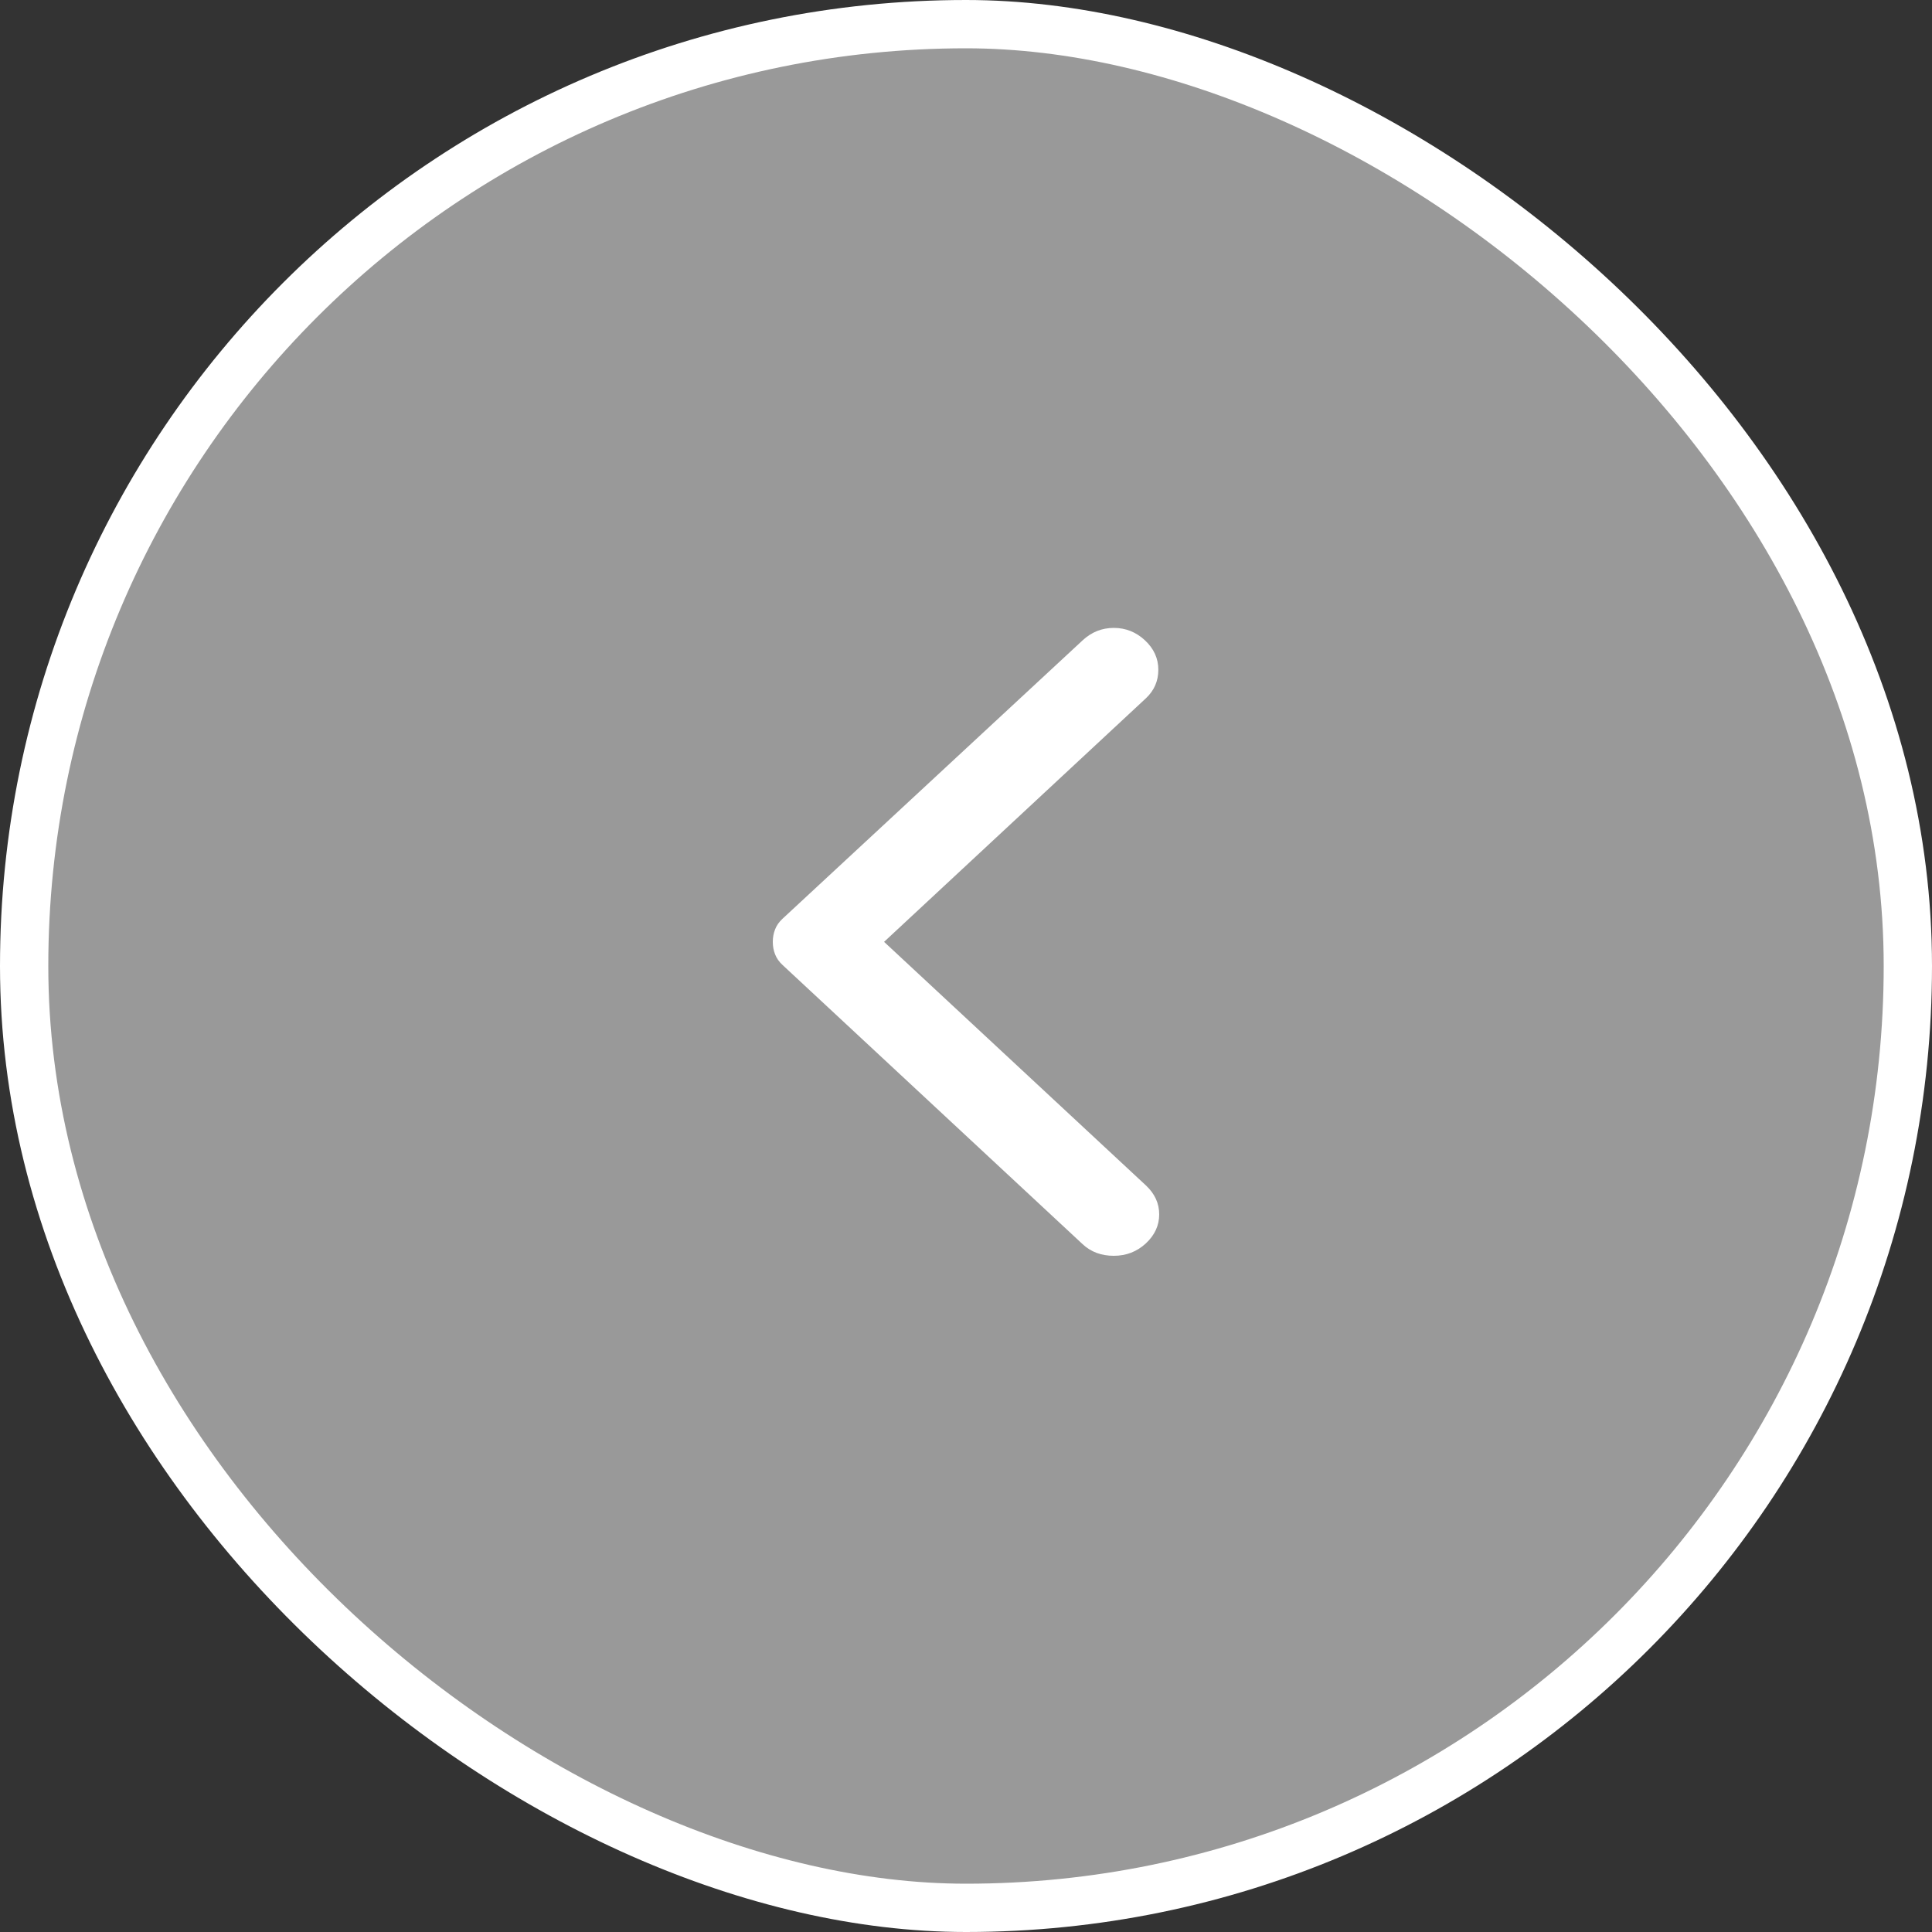 <svg xmlns="http://www.w3.org/2000/svg" width="40" height="40" viewBox="0 0 40 40" fill="none">
    <rect x="0" y="0" width="40" height="40" fill="#333333" stroke="none"/>
    <rect x="-0.5" y="-0.5" width="39" height="39" rx="19.5" transform="matrix(0 -1 -1 0 39 39)" fill="white" fill-opacity="0.5"/>
    <rect x="-0.5" y="-0.5" width="39" height="39" rx="19.5" transform="matrix(0 -1 -1 0 39 39)" stroke="white"/>
    <path d="M22.415 13.257L16.203 19.02C16.129 19.088 16.077 19.163 16.047 19.243C16.015 19.323 16 19.409 16 19.5C16 19.591 16.015 19.677 16.047 19.757C16.077 19.837 16.129 19.912 16.203 19.98L22.415 25.76C22.587 25.92 22.802 26 23.06 26C23.318 26 23.539 25.914 23.724 25.743C23.908 25.571 24 25.371 24 25.142C24 24.914 23.908 24.714 23.724 24.542L18.304 19.5L23.724 14.458C23.895 14.298 23.982 14.101 23.982 13.866C23.982 13.632 23.889 13.429 23.705 13.257C23.521 13.086 23.306 13 23.06 13C22.814 13 22.599 13.086 22.415 13.257Z" fill="white"/>
</svg>
